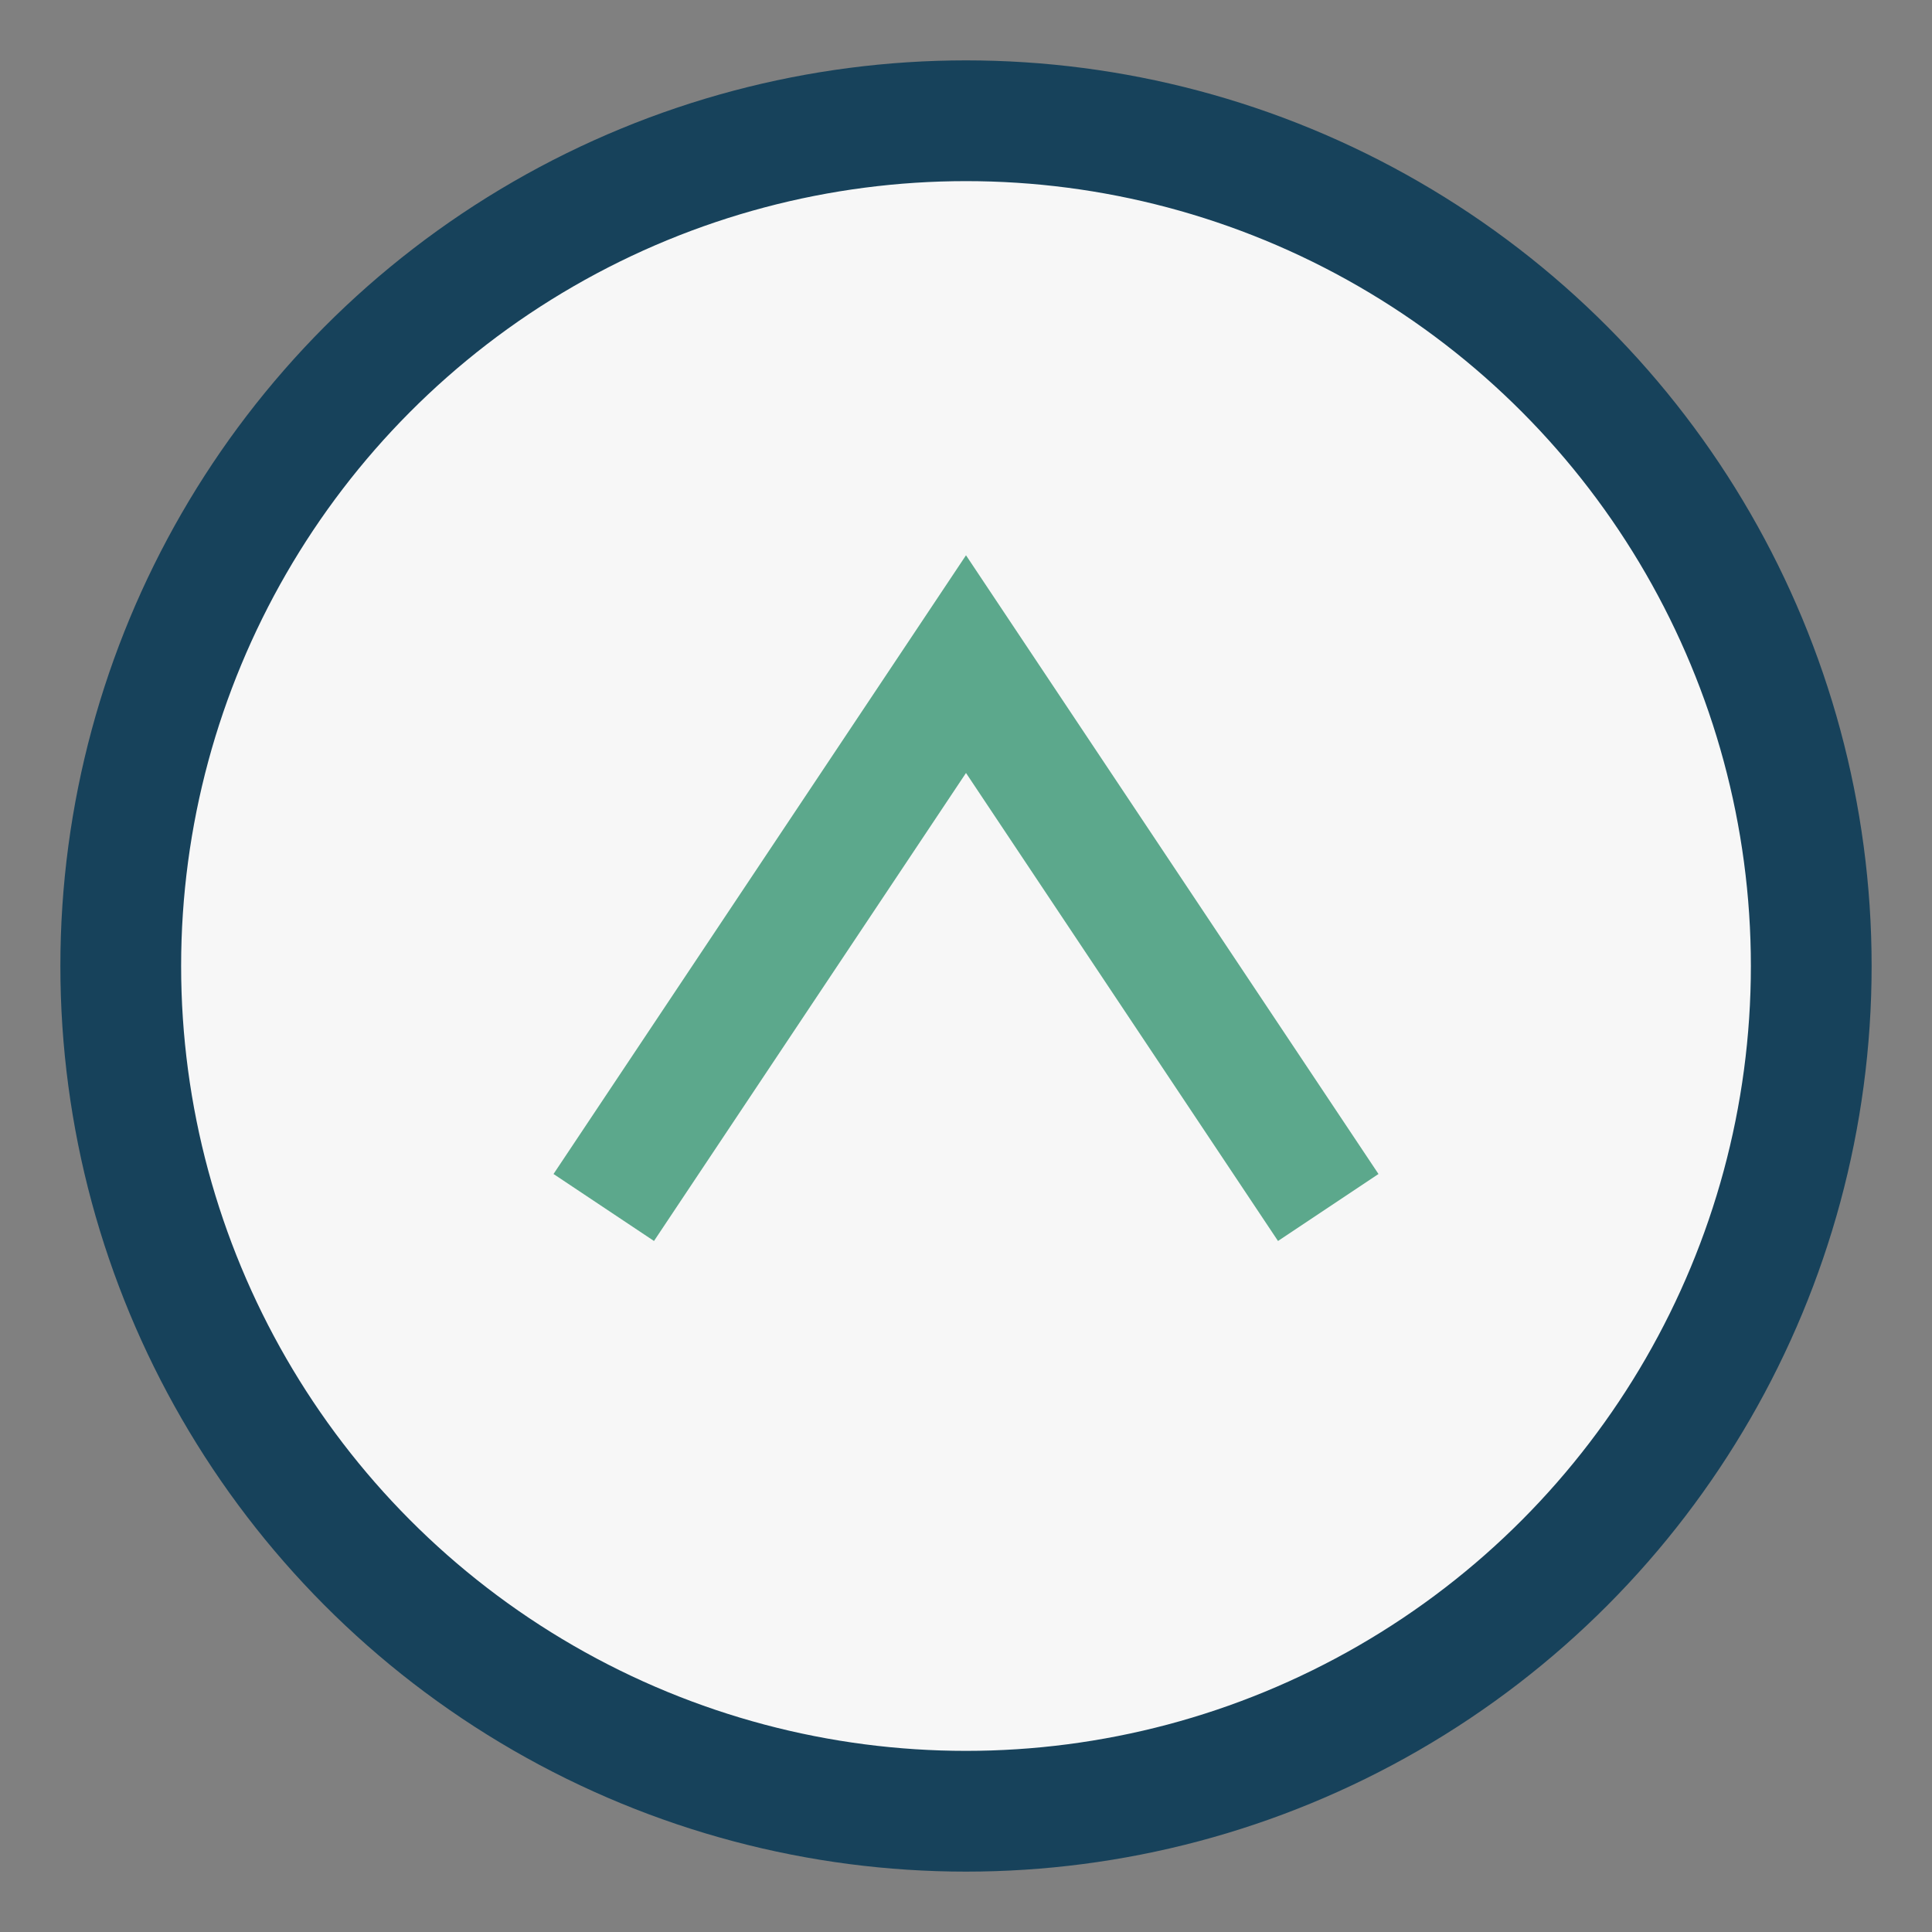 <?xml version="1.0" encoding="UTF-8"?>
<svg xmlns="http://www.w3.org/2000/svg" width="32" height="32" viewBox="0 0 32 32"><rect x="0" y="0" width="32" height="32" fill="#808080" stroke="none"/><circle cx="16" cy="16" r="14" fill="#F7F7F7" stroke="#17425B" stroke-width="2"/><path d="M10 20l6-9 6 9" stroke="#5CA88C" stroke-width="2" fill="none"/></svg>
